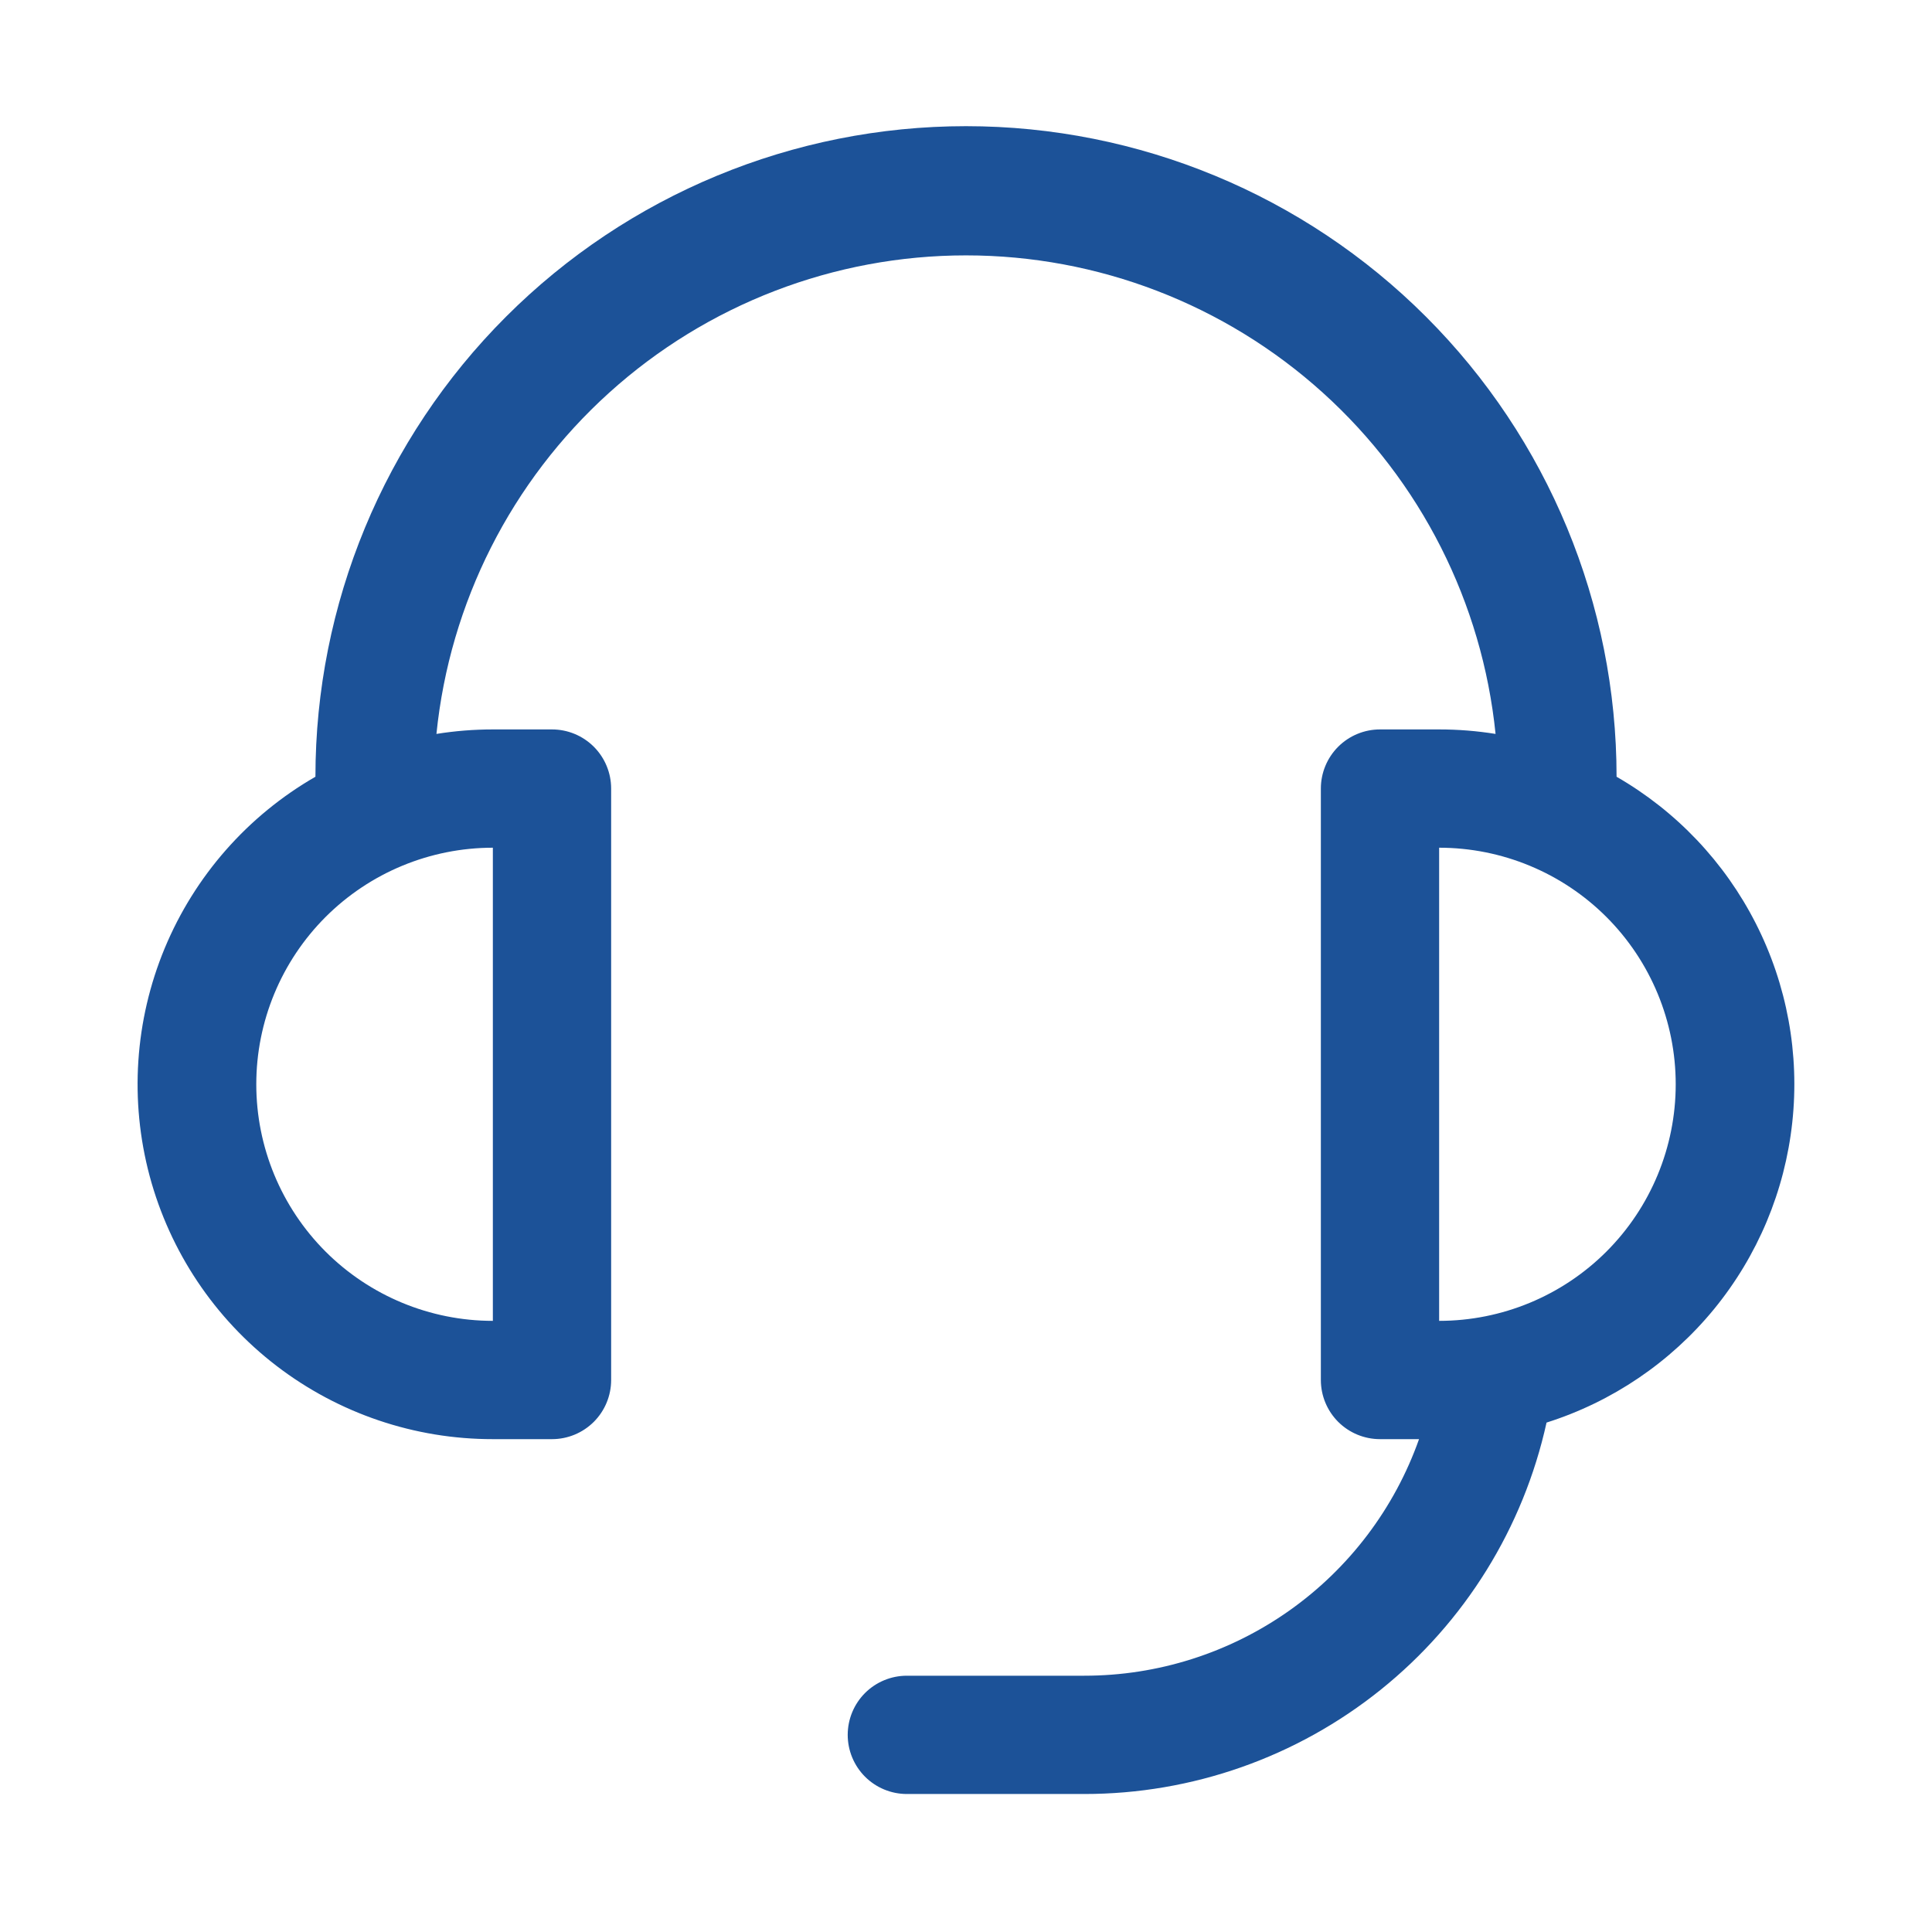 <svg width="49" height="49" viewBox="0 0 49 49" fill="none" xmlns="http://www.w3.org/2000/svg">
<path d="M41 19.7C42.514 20.572 43.741 21.865 44.532 23.422C45.324 24.979 45.645 26.733 45.456 28.469C45.268 30.206 44.579 31.85 43.472 33.202C42.365 34.553 40.889 35.553 39.224 36.08C38.635 38.751 37.152 41.141 35.02 42.854C32.888 44.567 30.235 45.501 27.5 45.5H23C22.602 45.5 22.221 45.342 21.939 45.061C21.658 44.779 21.5 44.398 21.5 44C21.5 43.602 21.658 43.221 21.939 42.939C22.221 42.658 22.602 42.5 23 42.5H27.5C29.362 42.501 31.178 41.924 32.699 40.849C34.219 39.775 35.369 38.255 35.99 36.5H35C34.602 36.5 34.221 36.342 33.939 36.061C33.658 35.779 33.5 35.398 33.5 35V20C33.5 19.602 33.658 19.221 33.939 18.939C34.221 18.658 34.602 18.5 35 18.5H36.5C36.986 18.5 37.463 18.539 37.931 18.614C37.593 15.287 36.033 12.203 33.551 9.961C31.07 7.719 27.844 6.477 24.5 6.477C21.156 6.477 17.93 7.719 15.449 9.961C12.967 12.203 11.407 15.287 11.069 18.614C11.542 18.538 12.021 18.5 12.5 18.5H14C14.398 18.5 14.779 18.658 15.061 18.939C15.342 19.221 15.5 19.602 15.5 20V35C15.5 35.398 15.342 35.779 15.061 36.061C14.779 36.342 14.398 36.5 14 36.5H12.5C10.517 36.502 8.589 35.849 7.015 34.643C5.441 33.437 4.31 31.744 3.796 29.829C3.283 27.913 3.417 25.882 4.177 24.05C4.938 22.218 6.281 20.689 8 19.7C8 15.324 9.738 11.127 12.833 8.033C15.927 4.938 20.124 3.2 24.5 3.2C28.876 3.2 33.073 4.938 36.167 8.033C39.262 11.127 41 15.324 41 19.7ZM12.5 21.5C10.909 21.5 9.383 22.132 8.257 23.257C7.132 24.383 6.5 25.909 6.5 27.5C6.5 29.091 7.132 30.617 8.257 31.743C9.383 32.868 10.909 33.5 12.5 33.5V21.5ZM42.5 27.5C42.5 25.909 41.868 24.383 40.743 23.257C39.617 22.132 38.091 21.5 36.5 21.5V33.5C38.091 33.5 39.617 32.868 40.743 31.743C41.868 30.617 42.5 29.091 42.5 27.5Z" fill="#1C5298"/>
</svg>
